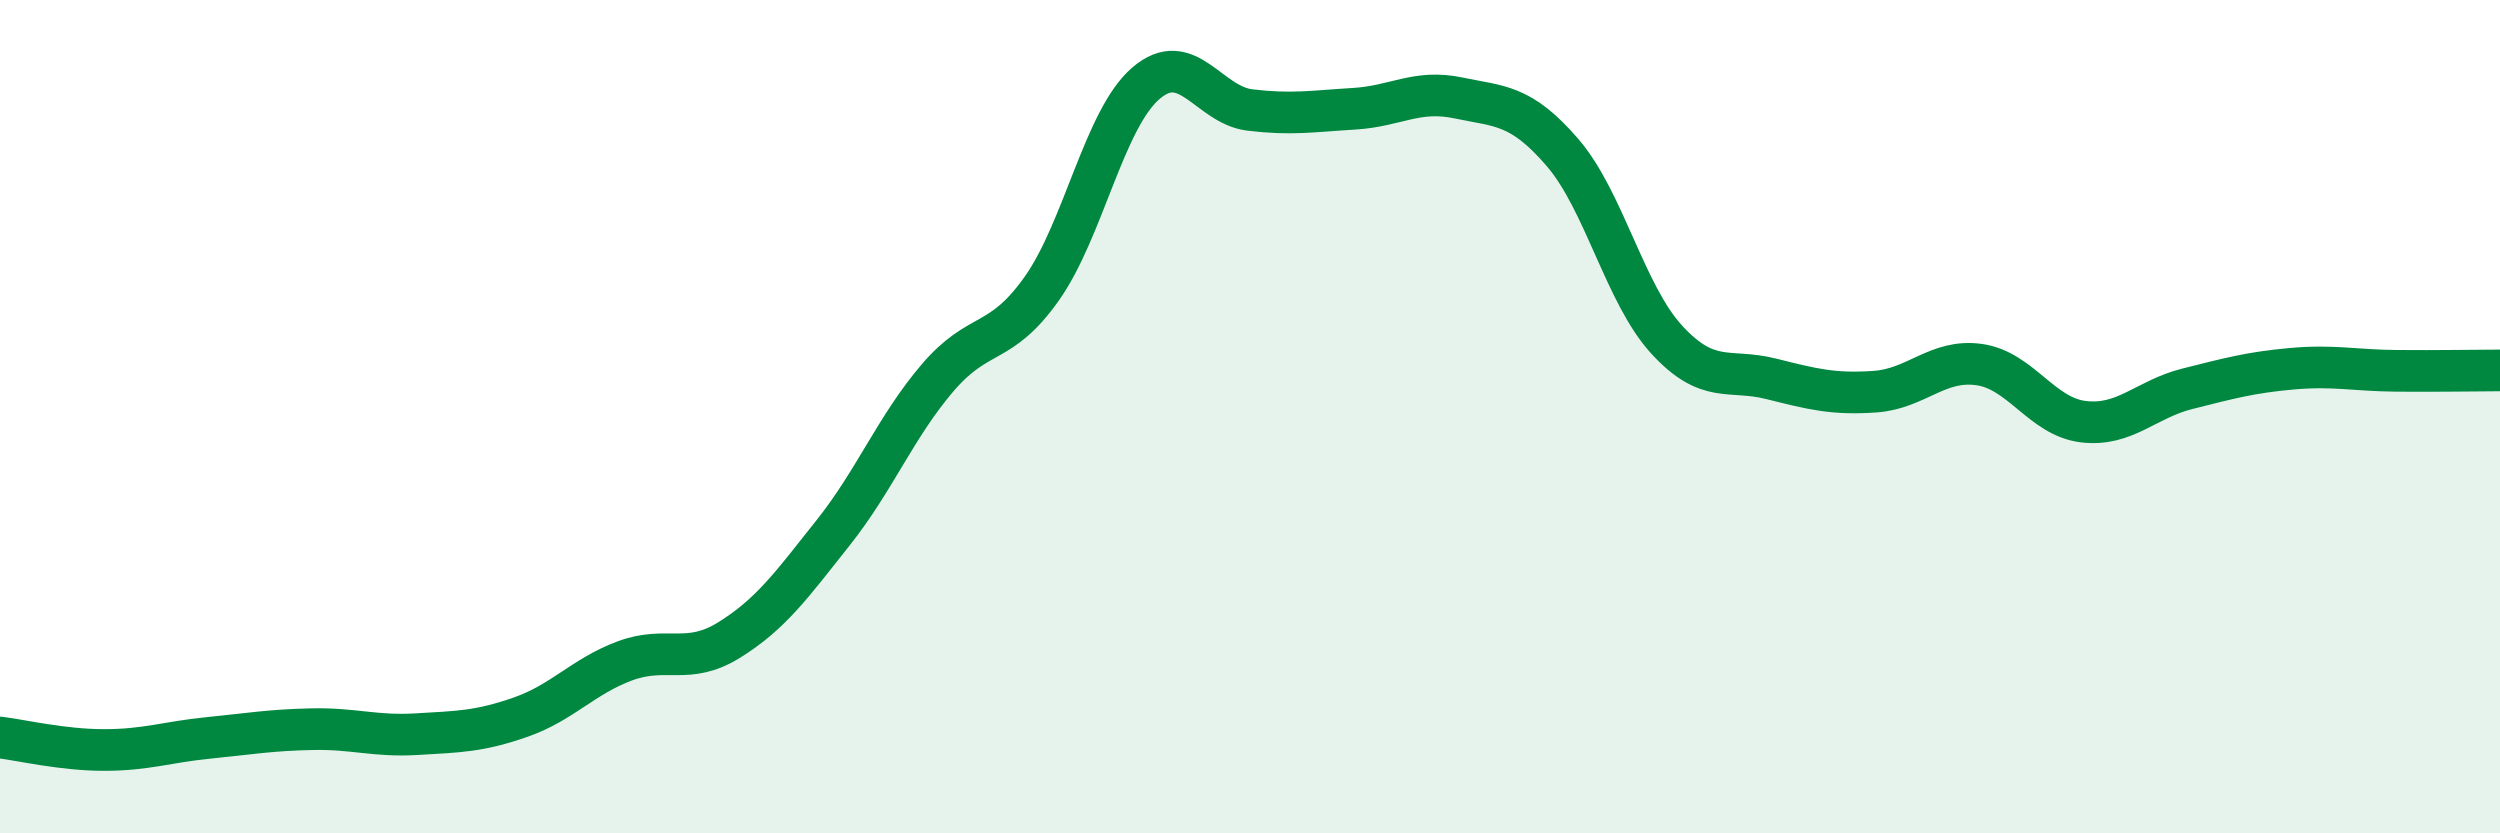 
    <svg width="60" height="20" viewBox="0 0 60 20" xmlns="http://www.w3.org/2000/svg">
      <path
        d="M 0,17.7 C 0.5,17.76 1.5,18 2.5,18 C 3.5,18 4,17.81 5,17.71 C 6,17.61 6.5,17.52 7.5,17.5 C 8.5,17.48 9,17.68 10,17.62 C 11,17.56 11.5,17.56 12.5,17.21 C 13.5,16.86 14,16.23 15,15.86 C 16,15.49 16.5,15.98 17.5,15.36 C 18.5,14.74 19,14.04 20,12.78 C 21,11.52 21.5,10.24 22.5,9.07 C 23.5,7.9 24,8.34 25,6.93 C 26,5.52 26.5,2.86 27.5,2 C 28.5,1.14 29,2.52 30,2.64 C 31,2.76 31.5,2.67 32.5,2.61 C 33.5,2.55 34,2.14 35,2.35 C 36,2.56 36.5,2.5 37.5,3.66 C 38.5,4.82 39,7.06 40,8.15 C 41,9.24 41.5,8.84 42.5,9.09 C 43.5,9.34 44,9.47 45,9.4 C 46,9.33 46.5,8.61 47.5,8.75 C 48.5,8.89 49,10 50,10.12 C 51,10.24 51.5,9.58 52.5,9.33 C 53.5,9.08 54,8.94 55,8.85 C 56,8.76 56.5,8.89 57.5,8.9 C 58.5,8.91 59.5,8.89 60,8.89L60 20L0 20Z"
        fill="#008740"
        opacity="0.1"
        stroke-linecap="round"
        stroke-linejoin="round"
      />
      <path
        d="M 0,17.7 C 0.5,17.76 1.5,18 2.5,18 C 3.5,18 4,17.81 5,17.71 C 6,17.61 6.5,17.52 7.5,17.5 C 8.5,17.48 9,17.68 10,17.62 C 11,17.56 11.5,17.56 12.5,17.21 C 13.5,16.86 14,16.23 15,15.86 C 16,15.49 16.5,15.98 17.5,15.36 C 18.5,14.74 19,14.04 20,12.78 C 21,11.52 21.5,10.24 22.5,9.07 C 23.5,7.9 24,8.34 25,6.93 C 26,5.52 26.5,2.86 27.5,2 C 28.5,1.14 29,2.52 30,2.64 C 31,2.76 31.5,2.67 32.5,2.61 C 33.5,2.55 34,2.14 35,2.35 C 36,2.56 36.5,2.5 37.5,3.66 C 38.5,4.82 39,7.06 40,8.15 C 41,9.24 41.5,8.84 42.5,9.09 C 43.5,9.34 44,9.47 45,9.4 C 46,9.33 46.5,8.61 47.5,8.75 C 48.5,8.89 49,10 50,10.12 C 51,10.24 51.5,9.58 52.5,9.33 C 53.5,9.08 54,8.94 55,8.85 C 56,8.76 56.5,8.89 57.5,8.9 C 58.5,8.91 59.5,8.89 60,8.89"
        stroke="#008740"
        stroke-width="1"
        fill="none"
        stroke-linecap="round"
        stroke-linejoin="round"
      />
    </svg>
  